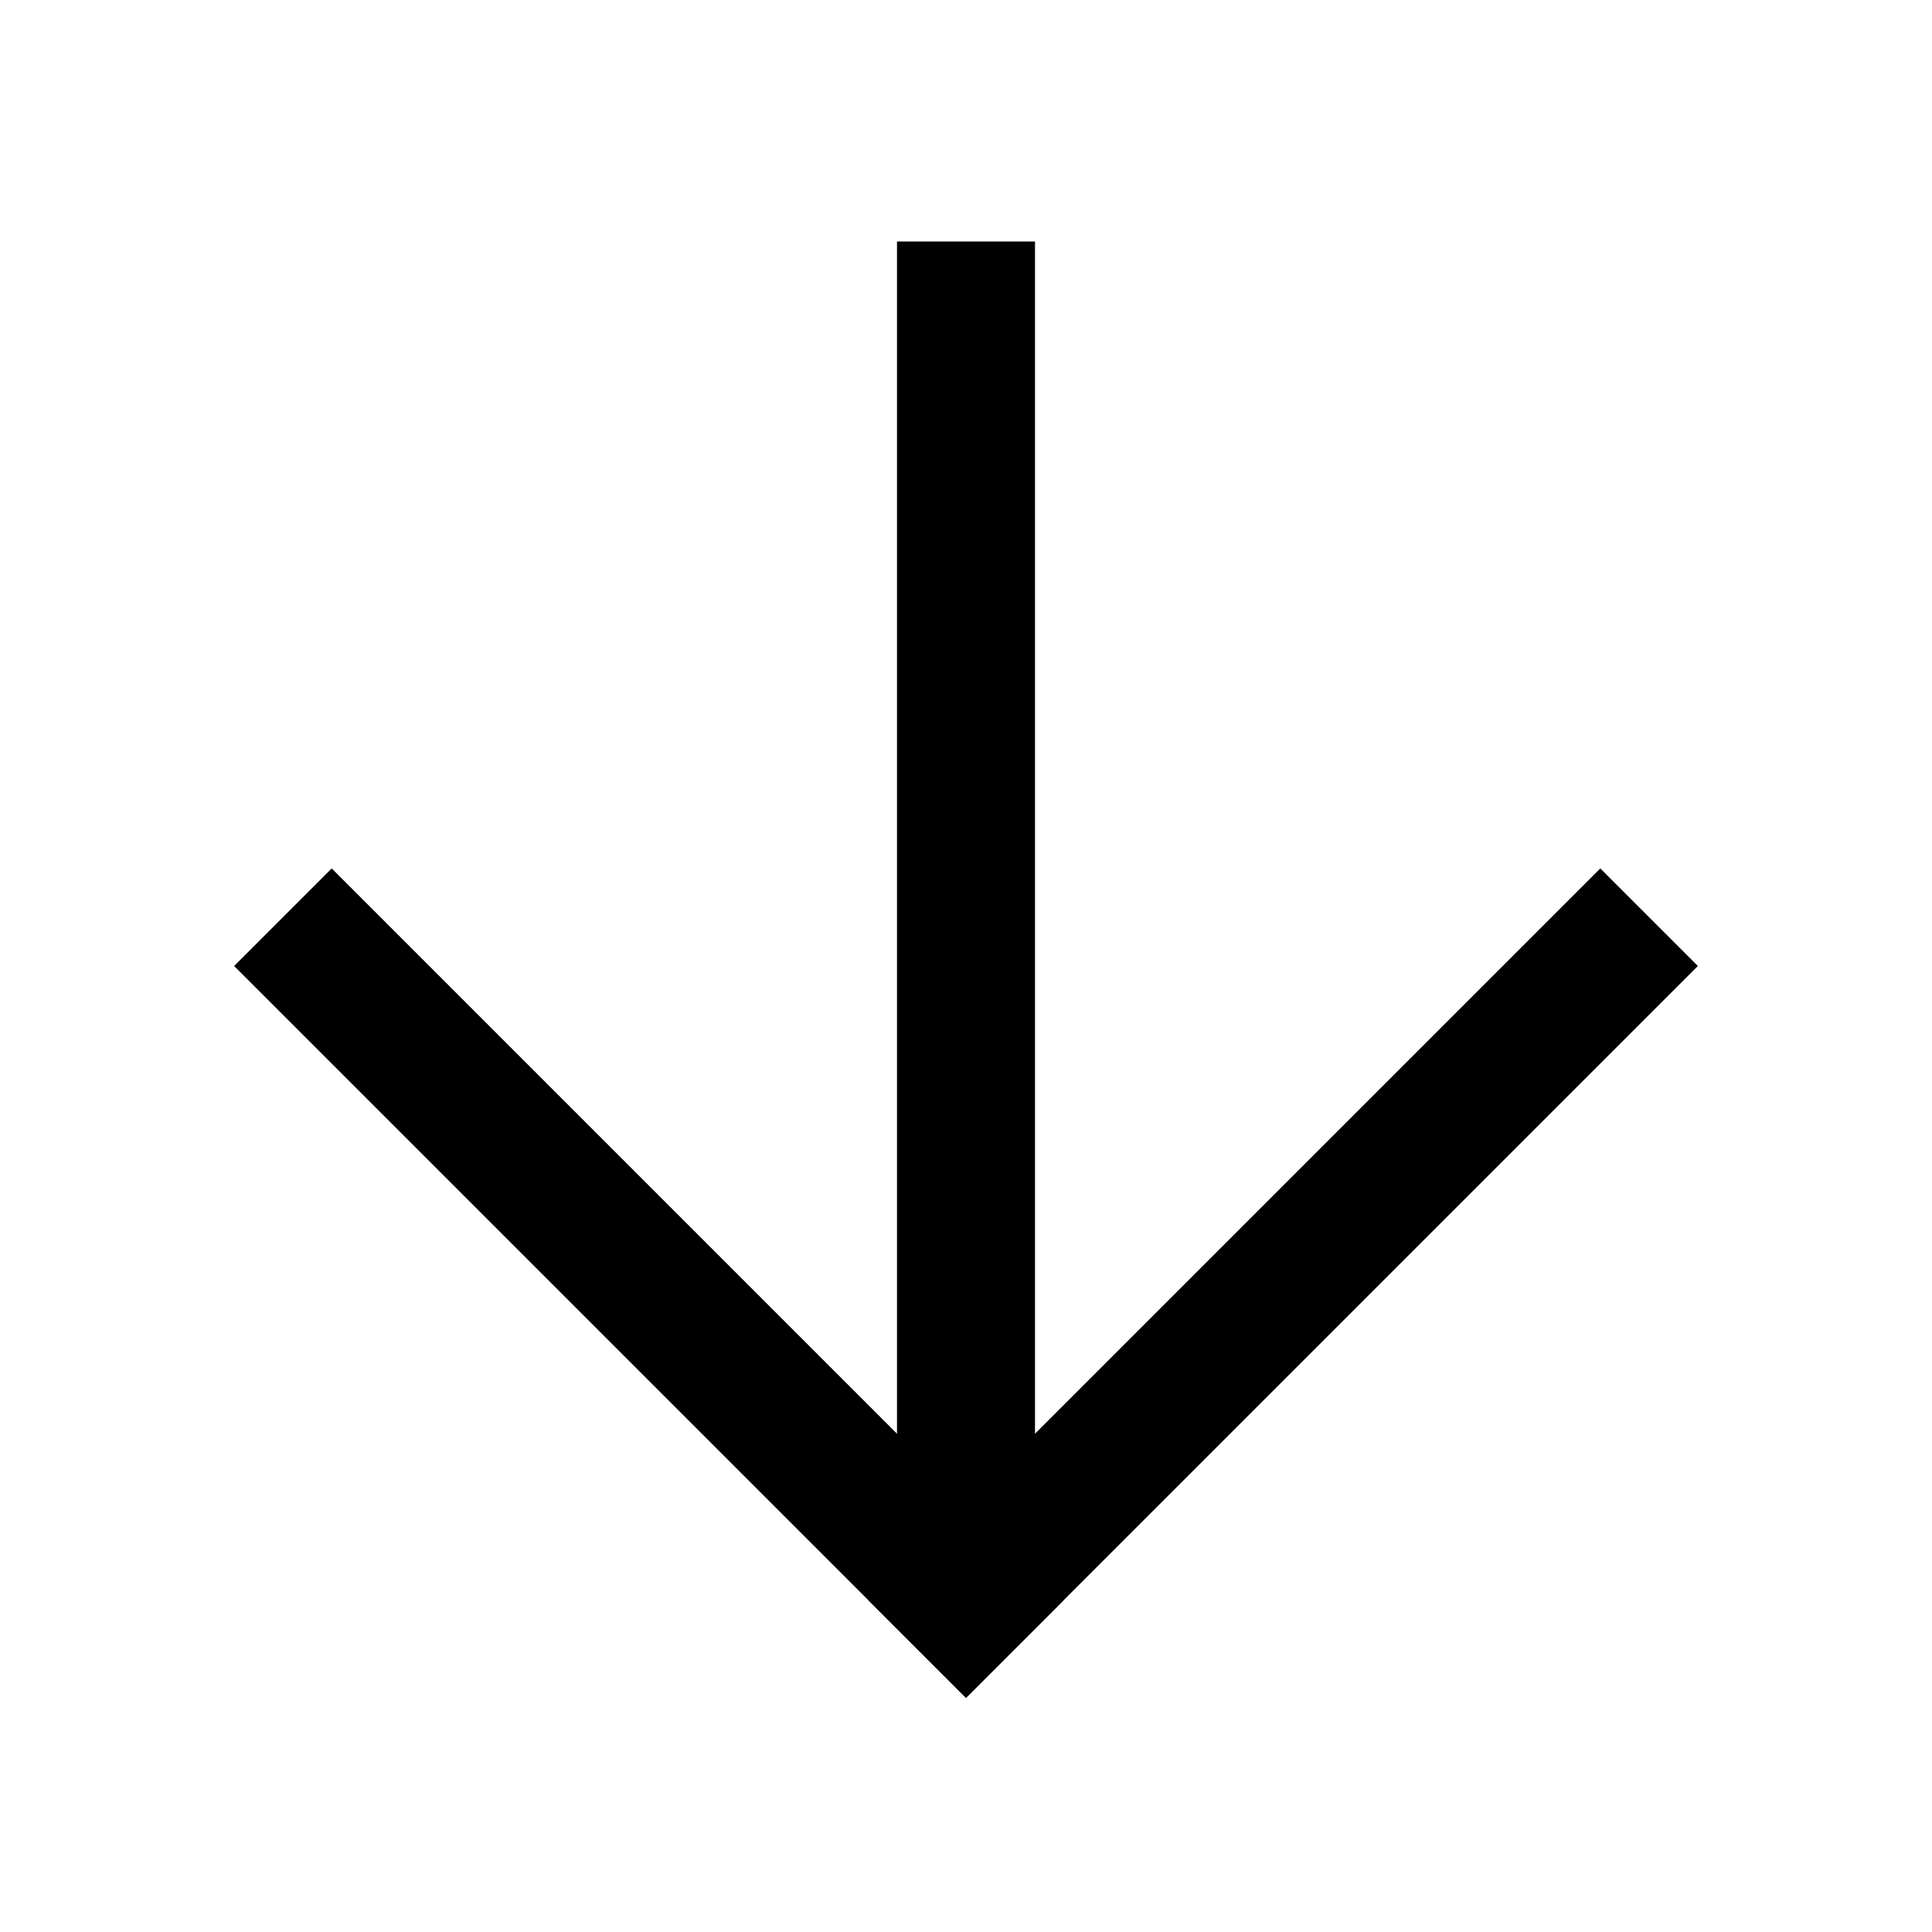 <?xml version="1.0" encoding="UTF-8"?> <svg xmlns="http://www.w3.org/2000/svg" width="56" height="56" viewBox="0 0 56 56" fill="none"> <path d="M30 7H26V47H30V7Z" fill="black"></path> <path d="M30.828 46.385L9.615 25.172L6.787 28L28 49.213L30.828 46.385Z" fill="black"></path> <path d="M49.213 28L46.385 25.172L25.172 46.385L28 49.213L49.213 28Z" fill="black"></path> </svg> 